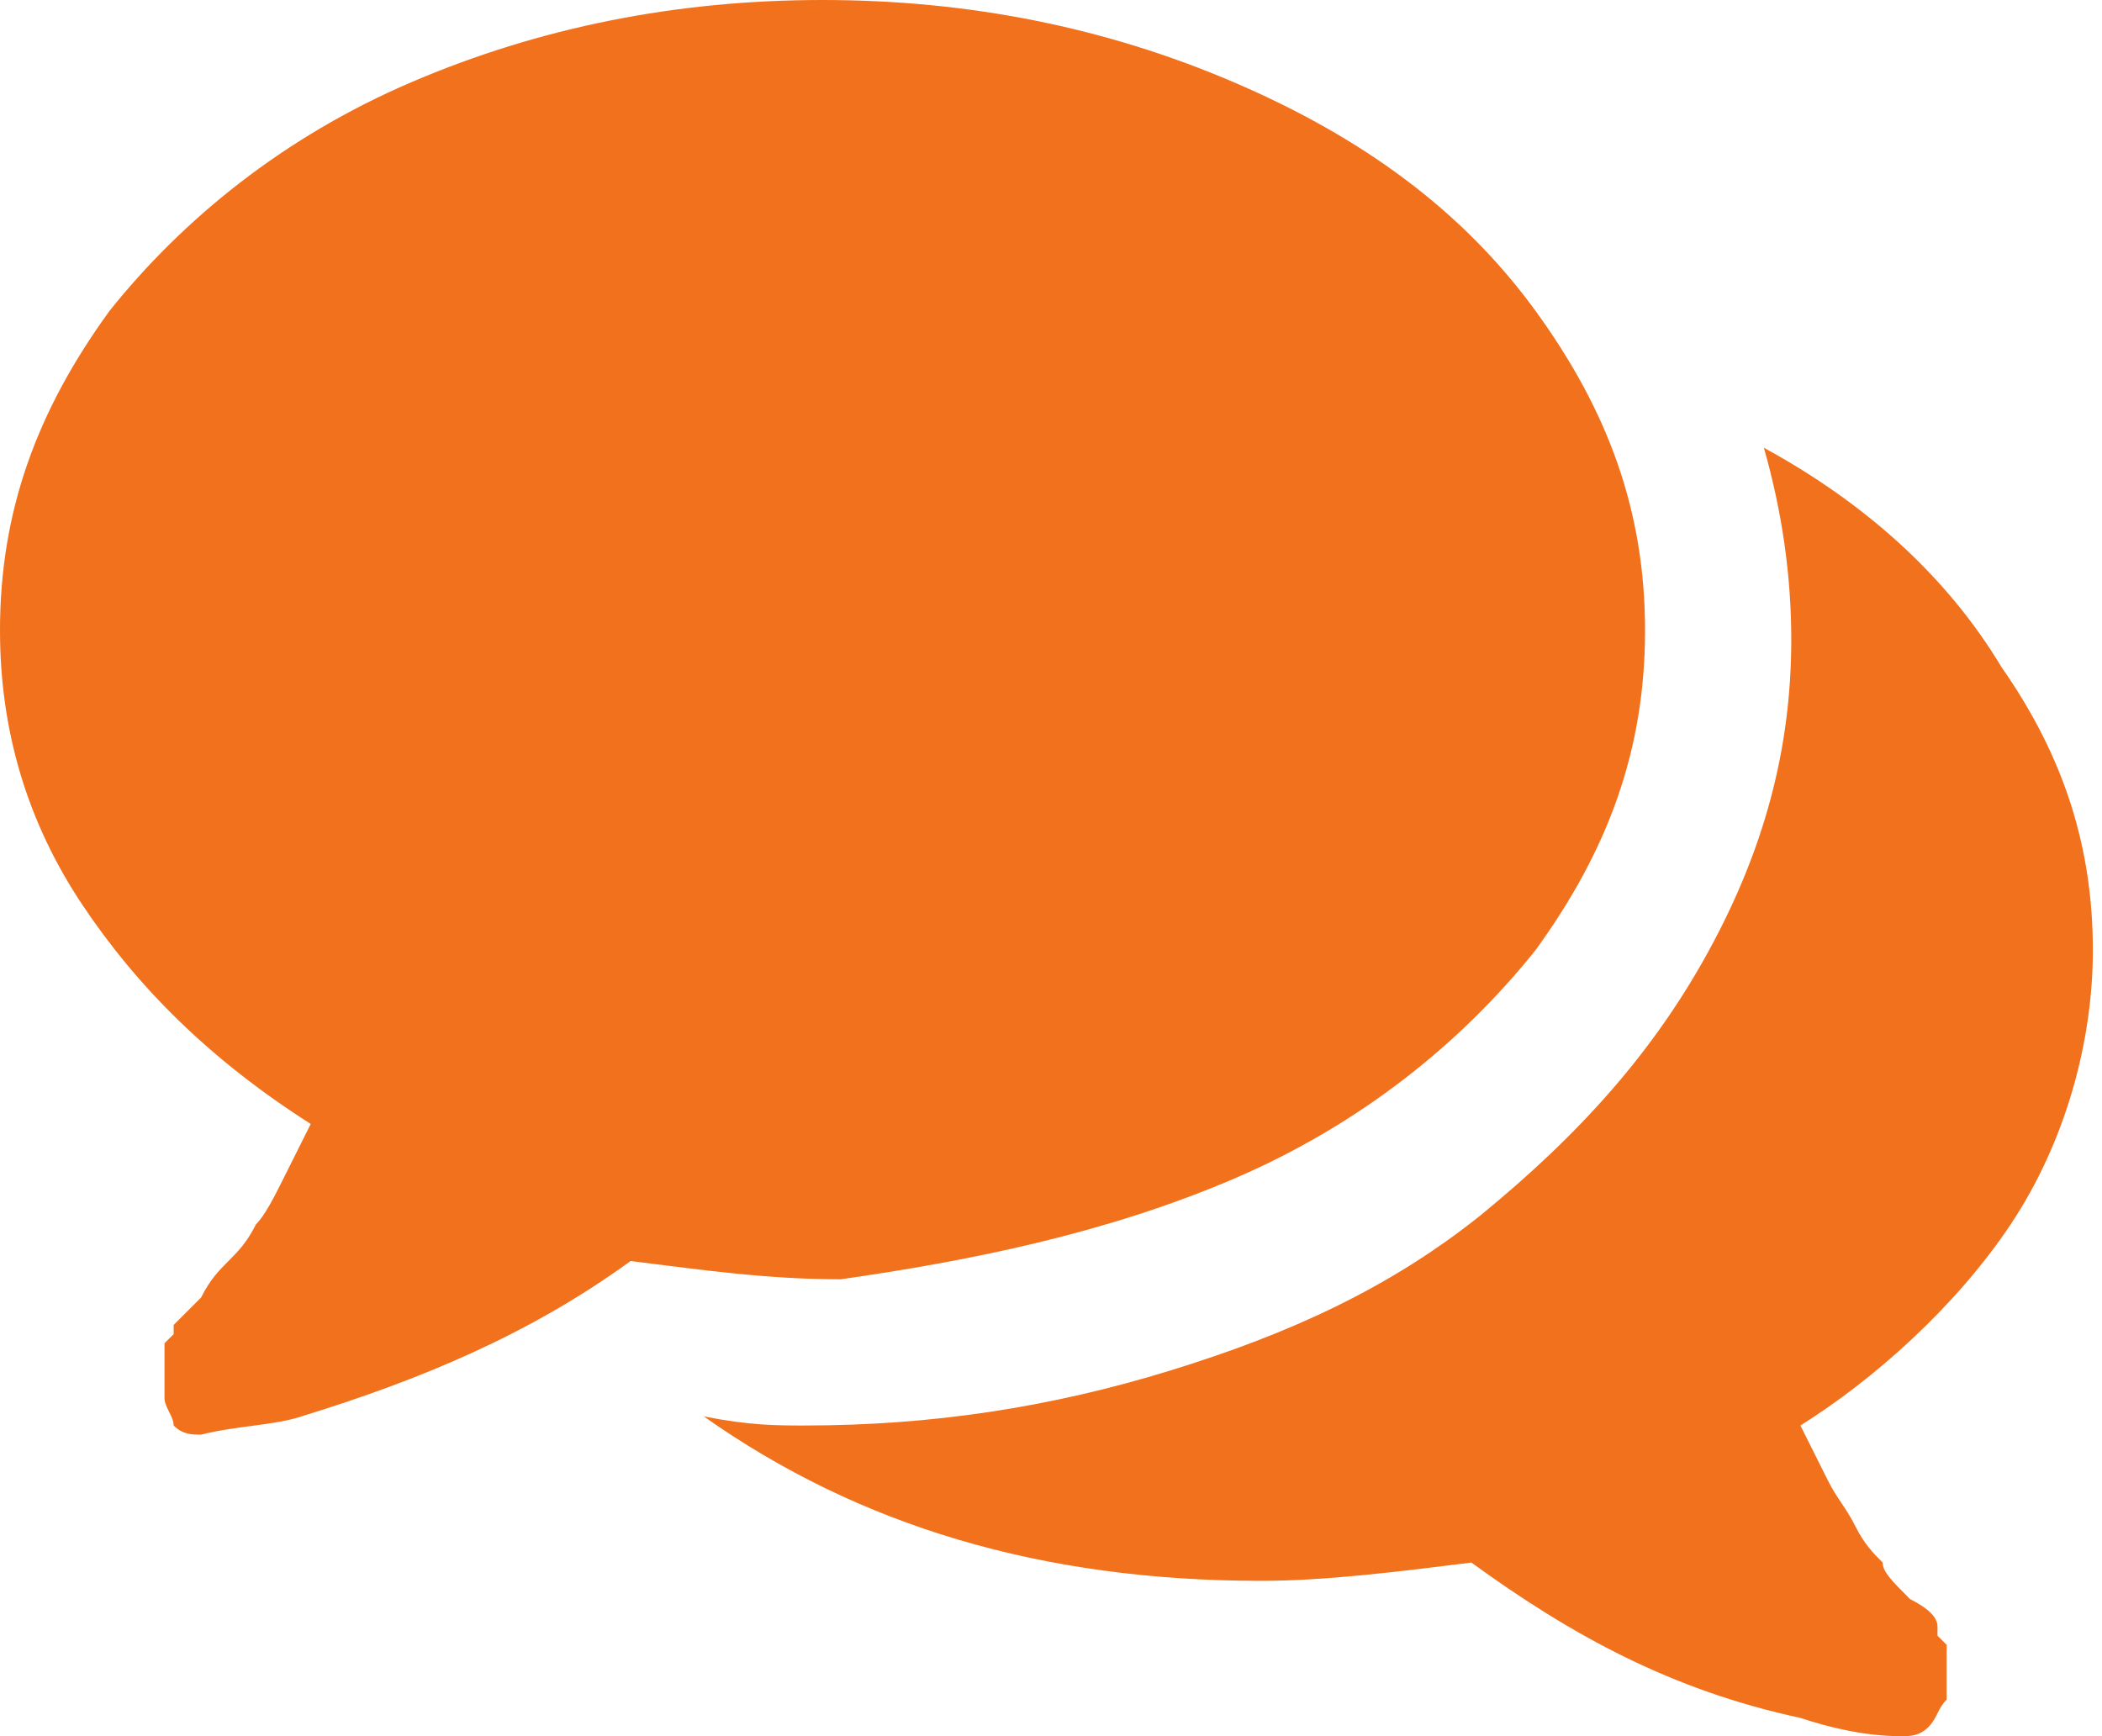 <svg width="23" height="19" viewBox="0 0 23 19" version="1.1" xmlns="http://www.w3.org/2000/svg" xmlns:xlink="http://www.w3.org/1999/xlink">
<title>Vector</title>
<desc>Created using Figma</desc>
<g id="Canvas" transform="translate(-1233 506)">
<g id="Vector">
<use xlink:href="#path0_fill" transform="translate(1233 -506)" fill="#F2711C"/>
</g>
</g>
<defs>
<path id="path0_fill" d="M 13.5 12.9C 14.9 12.3 16 11.4 16.8 10.4C 17.6 9.3 18 8.2 18 6.9C 18 5.6 17.6 4.5 16.8 3.4C 16 2.3 14.9 1.5 13.5 0.9C 12.1 0.3 10.6 0 9 0C 7.4 0 5.9 0.3 4.5 0.9C 3.1 1.5 2 2.4 1.2 3.4C 0.4 4.5 -1.52588e-06 5.6 -1.52588e-06 6.9C -1.52588e-06 8 0.3 9 0.9 9.9C 1.5 10.8 2.3 11.6 3.4 12.3C 3.3 12.5 3.2 12.7 3.1 12.9C 3 13.1 2.9 13.3 2.8 13.4C 2.7 13.6 2.6 13.7 2.5 13.8C 2.4 13.9 2.3 14 2.2 14.2C 2 14.4 1.9 14.5 1.9 14.5C 1.9 14.5 1.9 14.5 1.9 14.6L 1.8 14.7C 1.8 14.7 1.8 14.7 1.8 14.8L 1.8 14.9L 1.8 15L 1.8 15.1L 1.8 15.2L 1.8 15.3C 1.8 15.4 1.9 15.5 1.9 15.6C 2 15.7 2.1 15.7 2.2 15.7C 2.6 15.6 3 15.6 3.3 15.5C 4.6 15.1 5.8 14.6 6.9 13.8C 7.7 13.9 8.4 14 9.2 14C 10.6 13.8 12.1 13.5 13.5 12.9ZM 22 13.4C 22.6 12.5 22.9 11.4 22.9 10.4C 22.9 9.3 22.6 8.3 21.9 7.3C 21.3 6.3 20.4 5.5 19.3 4.9C 19.5 5.6 19.6 6.3 19.6 7C 19.6 8.2 19.3 9.3 18.7 10.4C 18.1 11.5 17.3 12.4 16.2 13.3C 15.2 14.1 14.1 14.6 12.8 15C 11.5 15.4 10.2 15.6 8.8 15.6C 8.5 15.6 8.2 15.6 7.7 15.5C 9.4 16.7 11.4 17.3 13.8 17.3C 14.5 17.3 15.3 17.2 16.1 17.1C 17.2 17.9 18.3 18.5 19.7 18.8C 20 18.9 20.4 19 20.8 19C 20.9 19 21 19 21.1 18.9C 21.2 18.8 21.2 18.7 21.3 18.6C 21.3 18.5 21.3 18.5 21.3 18.5C 21.3 18.5 21.3 18.5 21.3 18.4C 21.3 18.3 21.3 18.3 21.3 18.3L 21.3 18.2C 21.3 18.2 21.3 18.2 21.3 18.1L 21.3 18C 21.3 18 21.3 18 21.2 17.9L 21.2 17.8C 21.2 17.7 21.1 17.6 20.9 17.5C 20.7 17.3 20.6 17.2 20.6 17.1C 20.5 17 20.4 16.9 20.3 16.7C 20.2 16.5 20.1 16.4 20 16.2C 19.9 16 19.8 15.8 19.7 15.6C 20.5 15.1 21.4 14.3 22 13.4Z"/>
</defs>
</svg>
